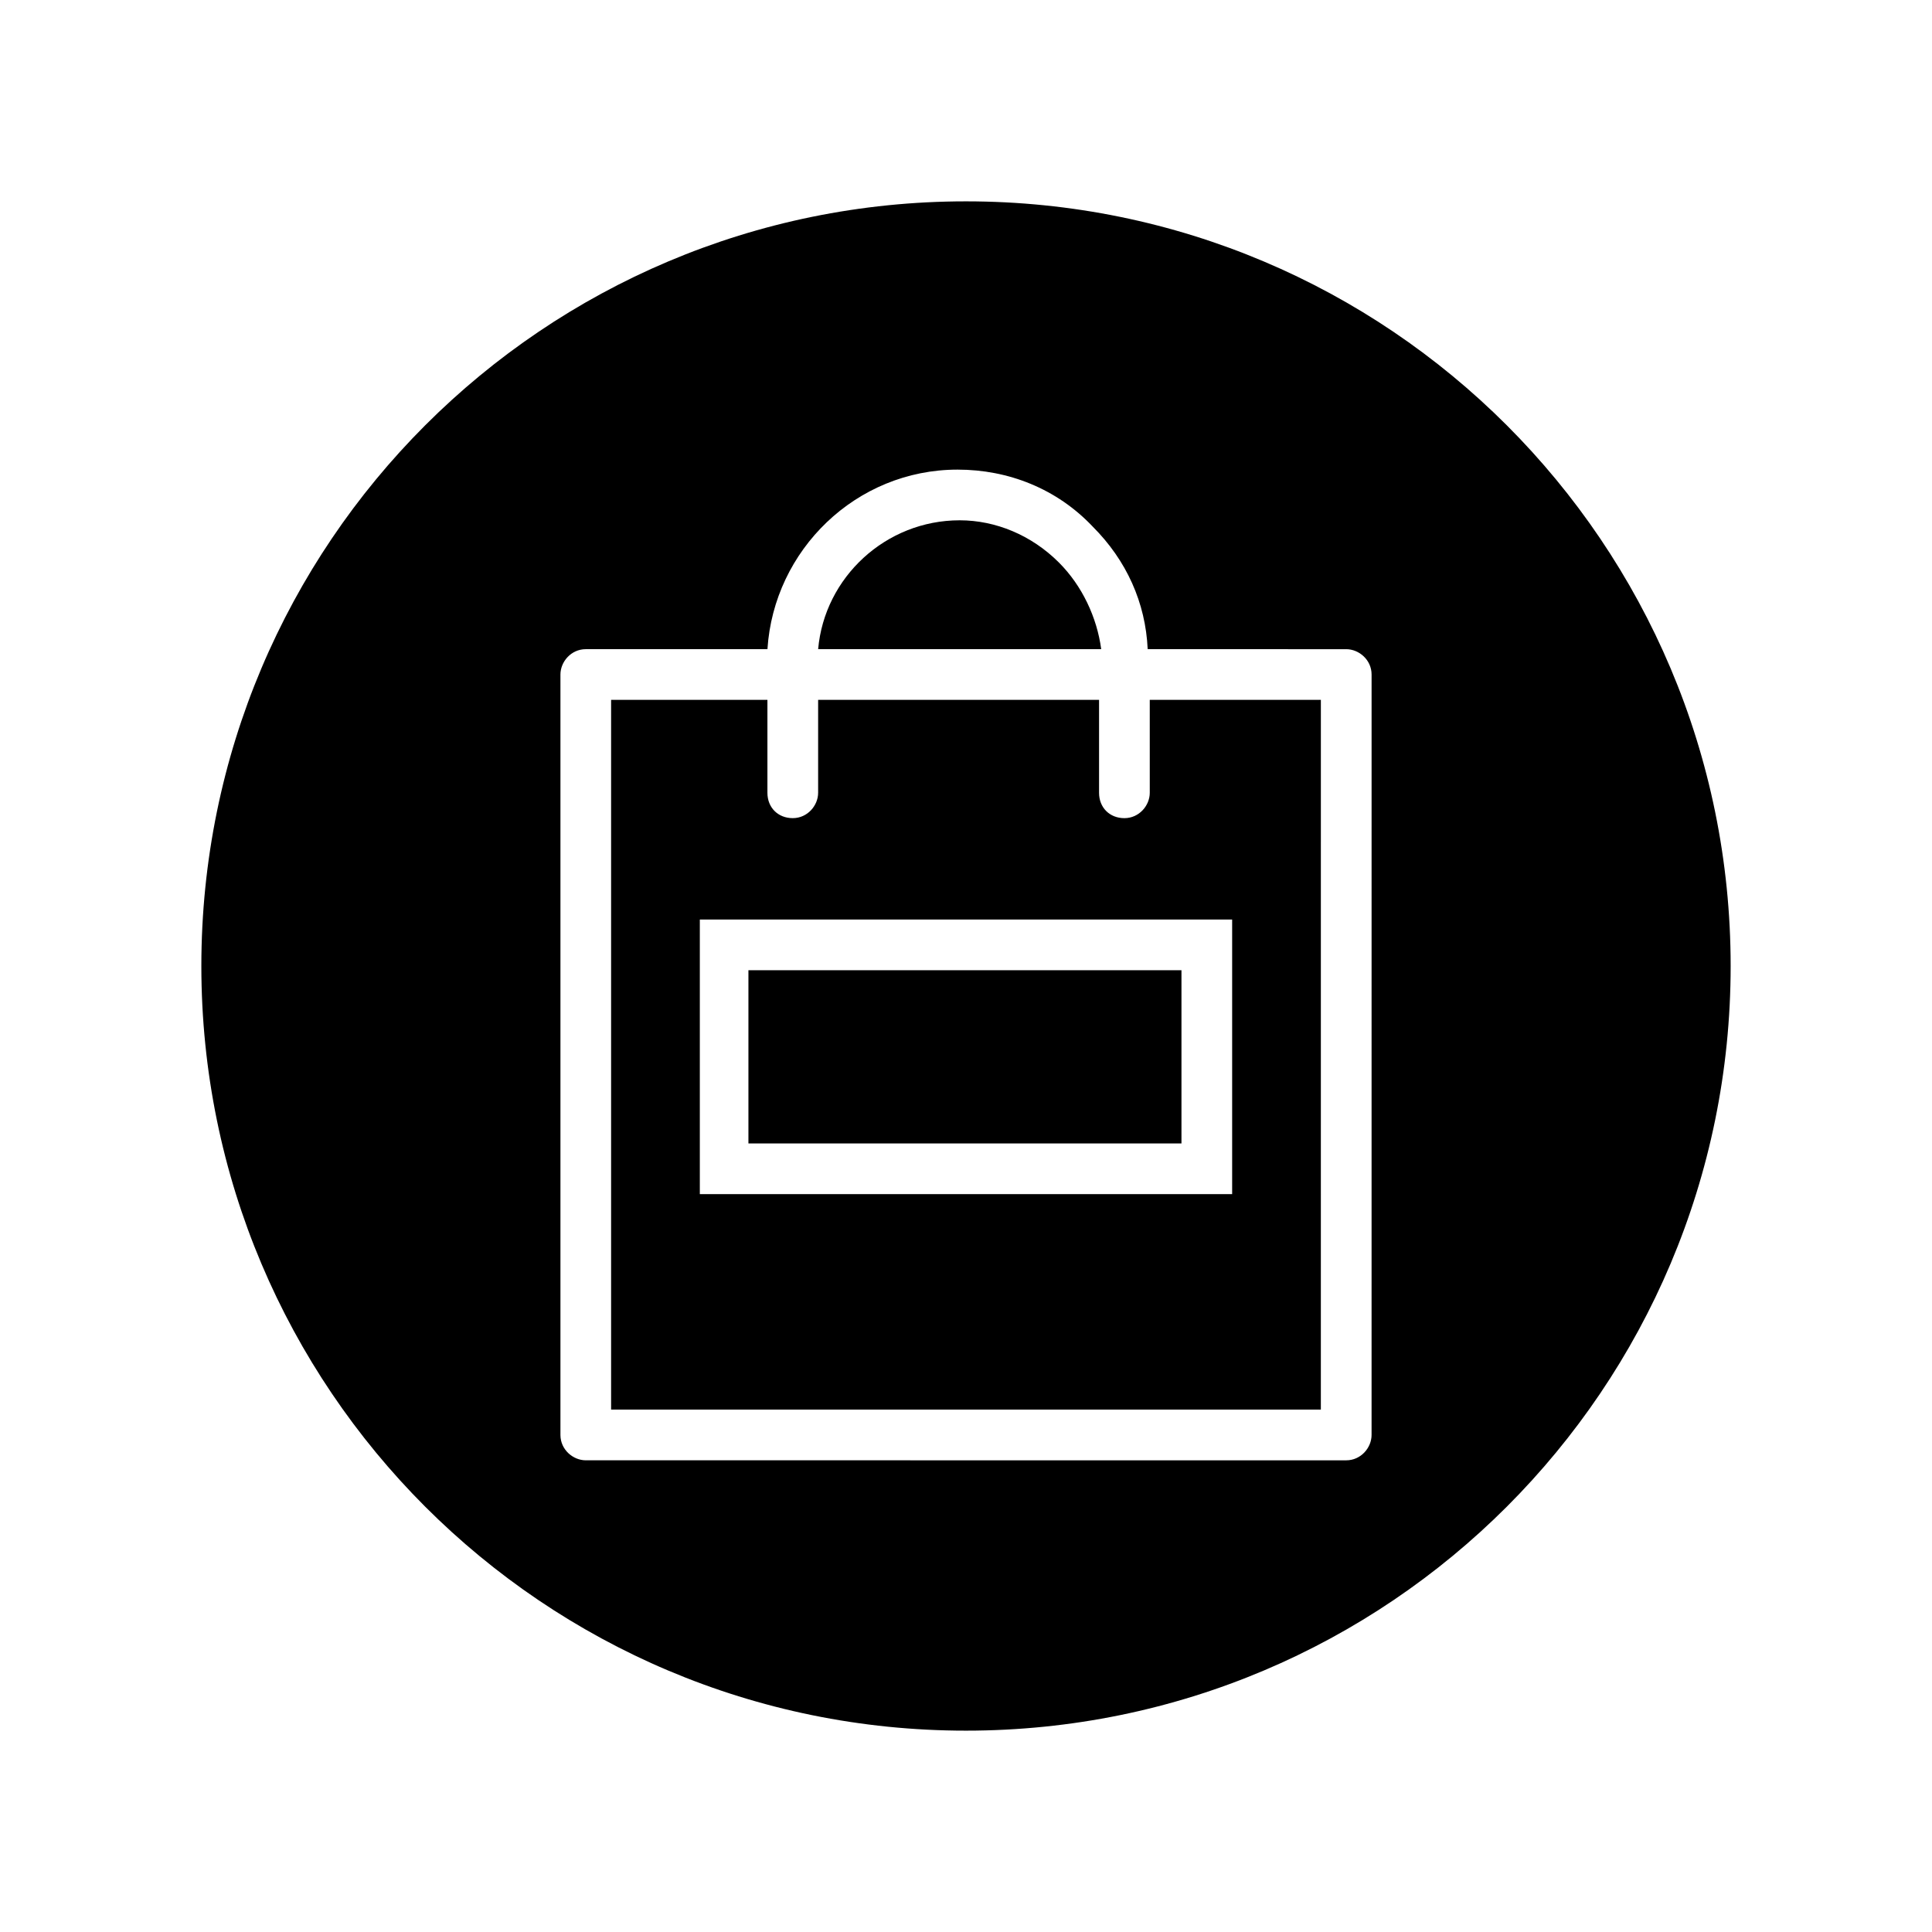<?xml version="1.0" encoding="UTF-8"?>
<!-- The Best Svg Icon site in the world: iconSvg.co, Visit us! https://iconsvg.co -->
<svg fill="#000000" width="800px" height="800px" version="1.1" viewBox="144 144 512 512" xmlns="http://www.w3.org/2000/svg">
 <g>
  <path d="m342.34 401.12h114.76v45.902h-114.76z"/>
  <path d="m424.63 293.08c-7.277-7.277-16.793-11.195-26.309-11.195-19.594 0-35.828 15.113-37.504 34.148h75.012c-1.121-8.398-5.043-16.793-11.199-22.953z"/>
  <path d="m400 197.36c-111.96 0-202.64 90.684-202.64 202.64 0 111.96 90.684 202.64 202.64 202.64 111.96 0 202.64-90.684 202.64-202.64 0-111.96-90.684-202.64-202.64-202.64zm107.48 326.92c0 3.359-2.801 6.719-6.719 6.719l-201.52-0.004c-3.359 0-6.719-2.801-6.719-6.719v-201.52c0-3.359 2.801-6.719 6.719-6.719h48.141c1.68-26.309 23.512-47.582 50.383-47.582 13.434 0 26.309 5.039 35.828 15.113 8.957 8.957 13.996 20.152 14.555 32.469l52.617 0.004c3.359 0 6.719 2.801 6.719 6.719z"/>
  <path d="m448.7 354.1c0 3.359-2.801 6.719-6.719 6.719s-6.719-2.801-6.719-6.719v-24.629l-74.449-0.004v24.629c0 3.359-2.801 6.719-6.719 6.719s-6.719-2.801-6.719-6.719v-24.629h-41.426v188.09h188.09l0.004-188.09h-45.344zm21.832 106.36h-141.07v-72.773h141.07z"/>
 </g>
</svg>